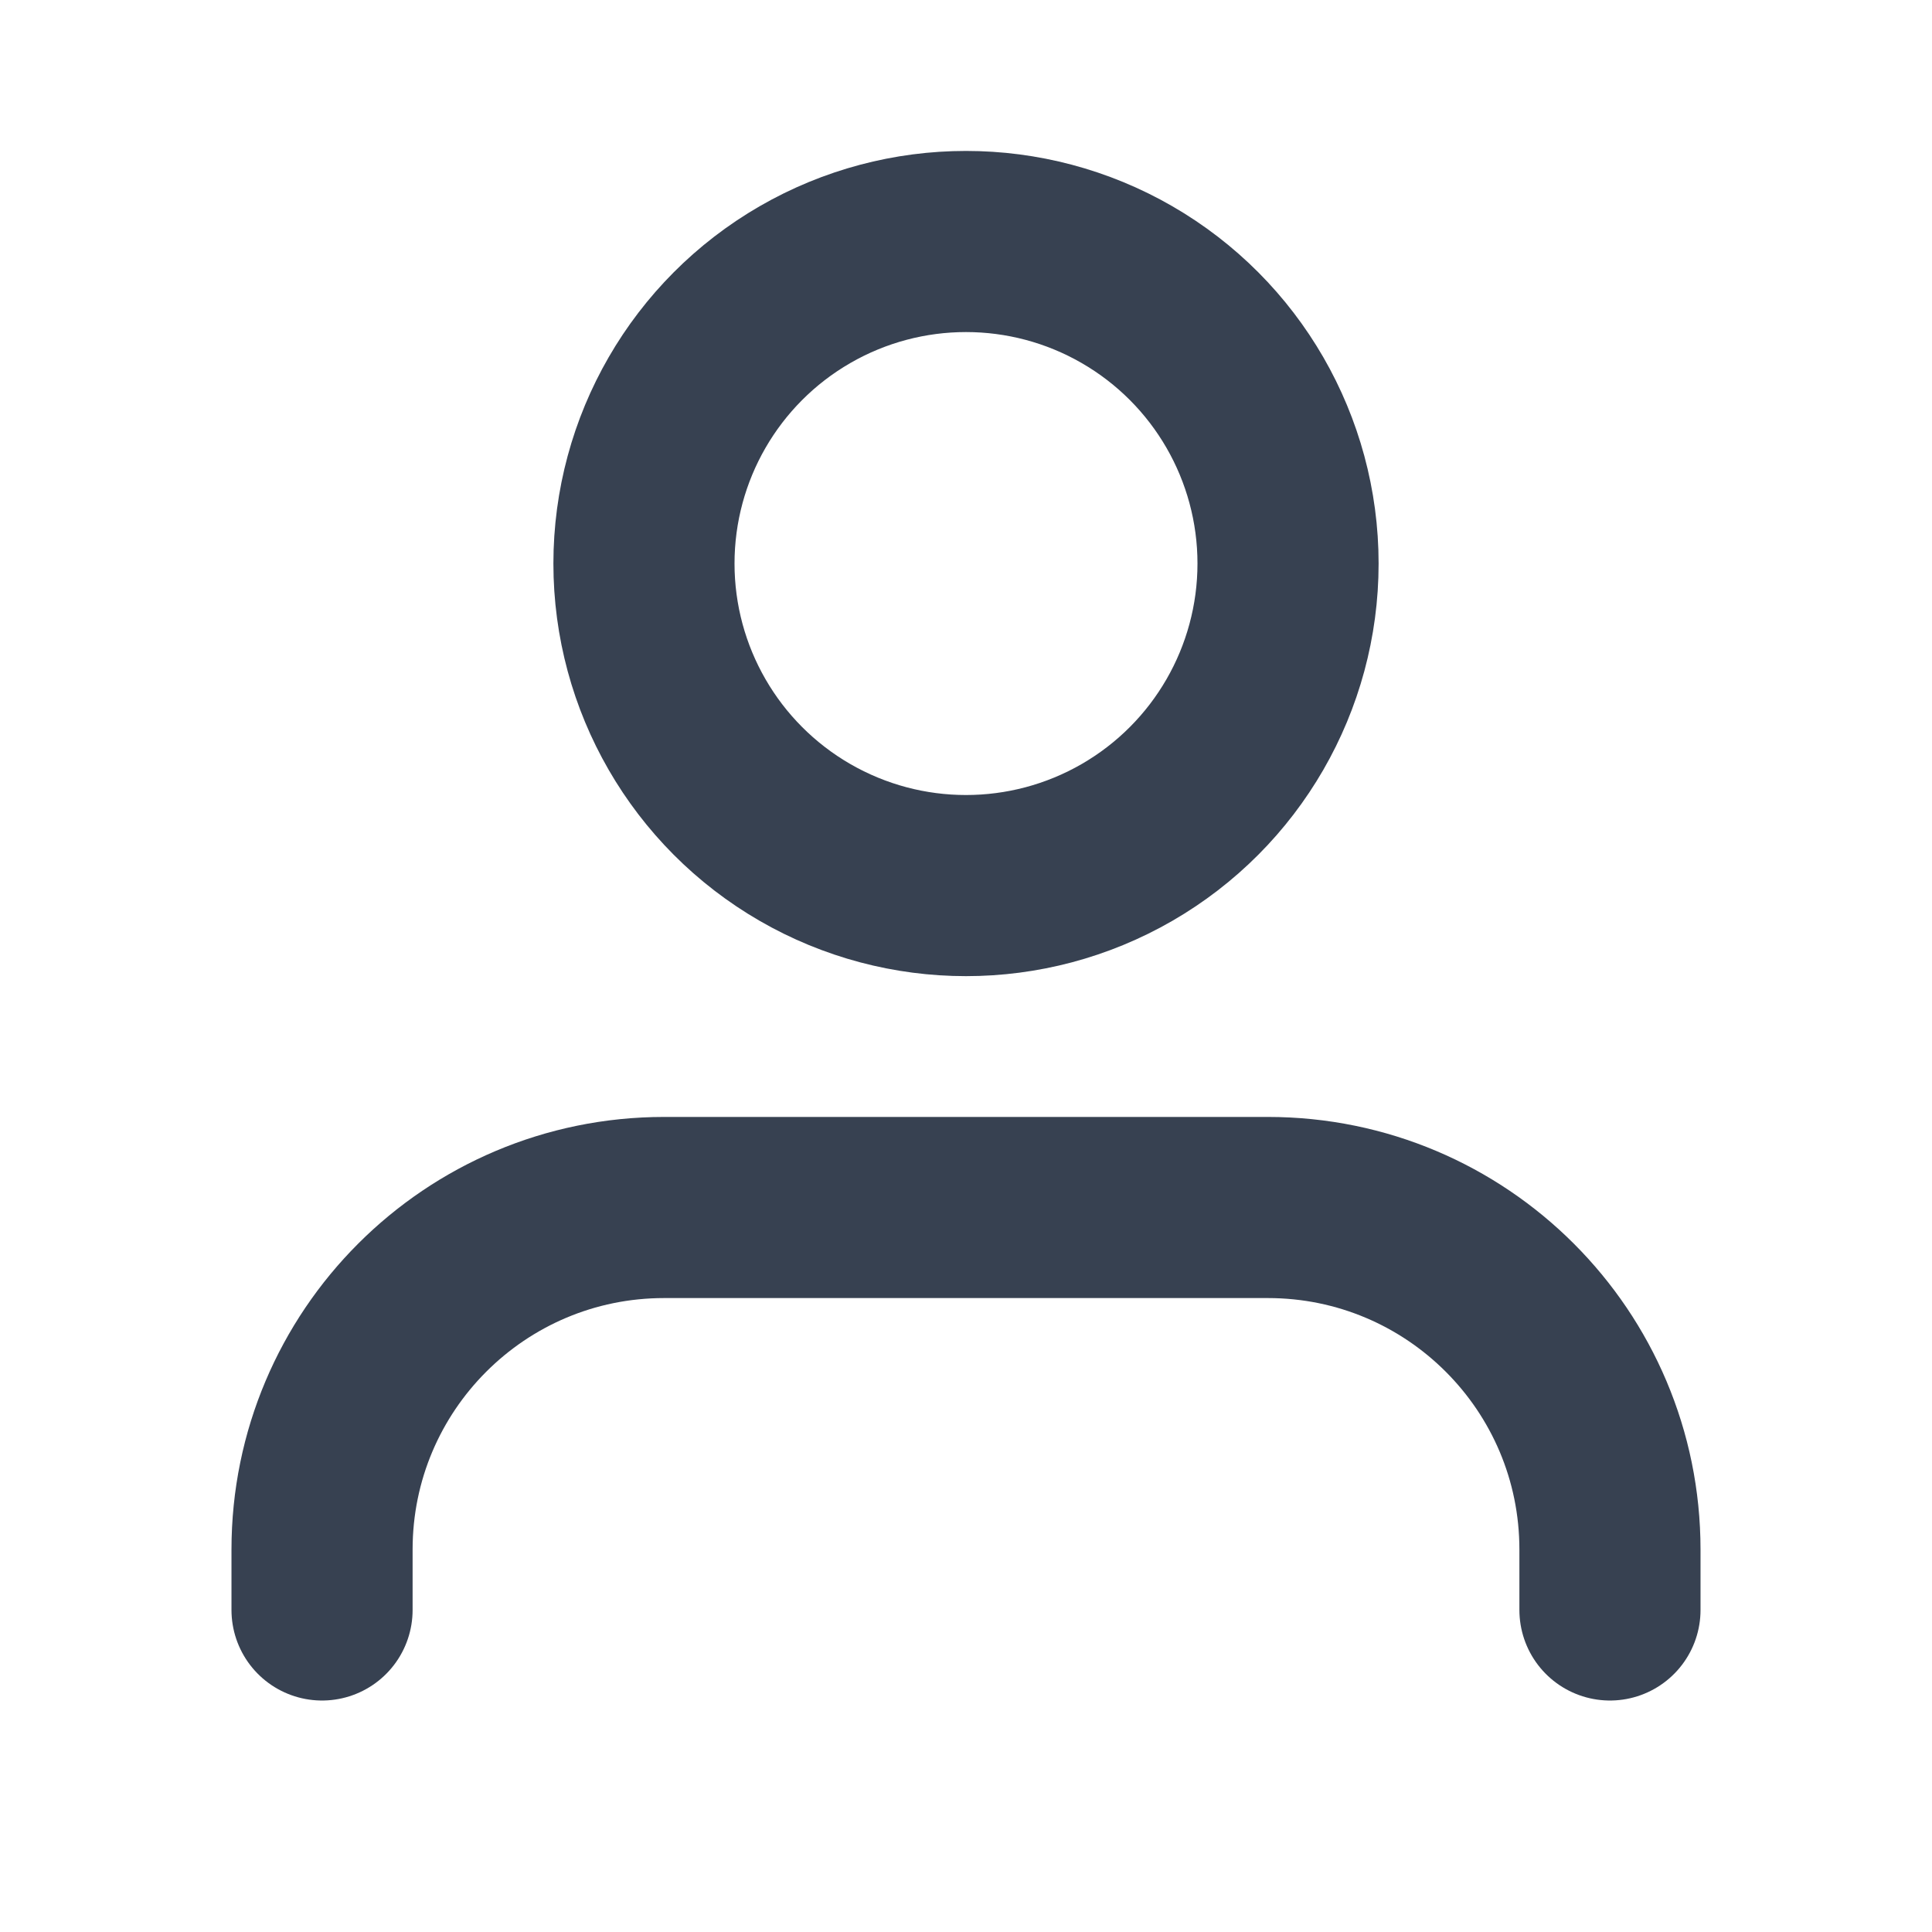 <?xml version="1.0" encoding="UTF-8"?>
<svg xmlns="http://www.w3.org/2000/svg" width="16" height="16" viewBox="0 0 16 16" fill="none">
  <path d="M13.333 13.333V12.833C13.333 11.268 12.065 10 10.5 10H5.5C3.935 10 2.667 11.268 2.667 12.833V13.333" stroke="#374151" stroke-width="1.5" stroke-linecap="round" stroke-linejoin="round"></path>
  <circle cx="8" cy="4.667" r="2.667" stroke="#374151" stroke-width="1.5" stroke-linecap="round" stroke-linejoin="round"></circle>
</svg>
